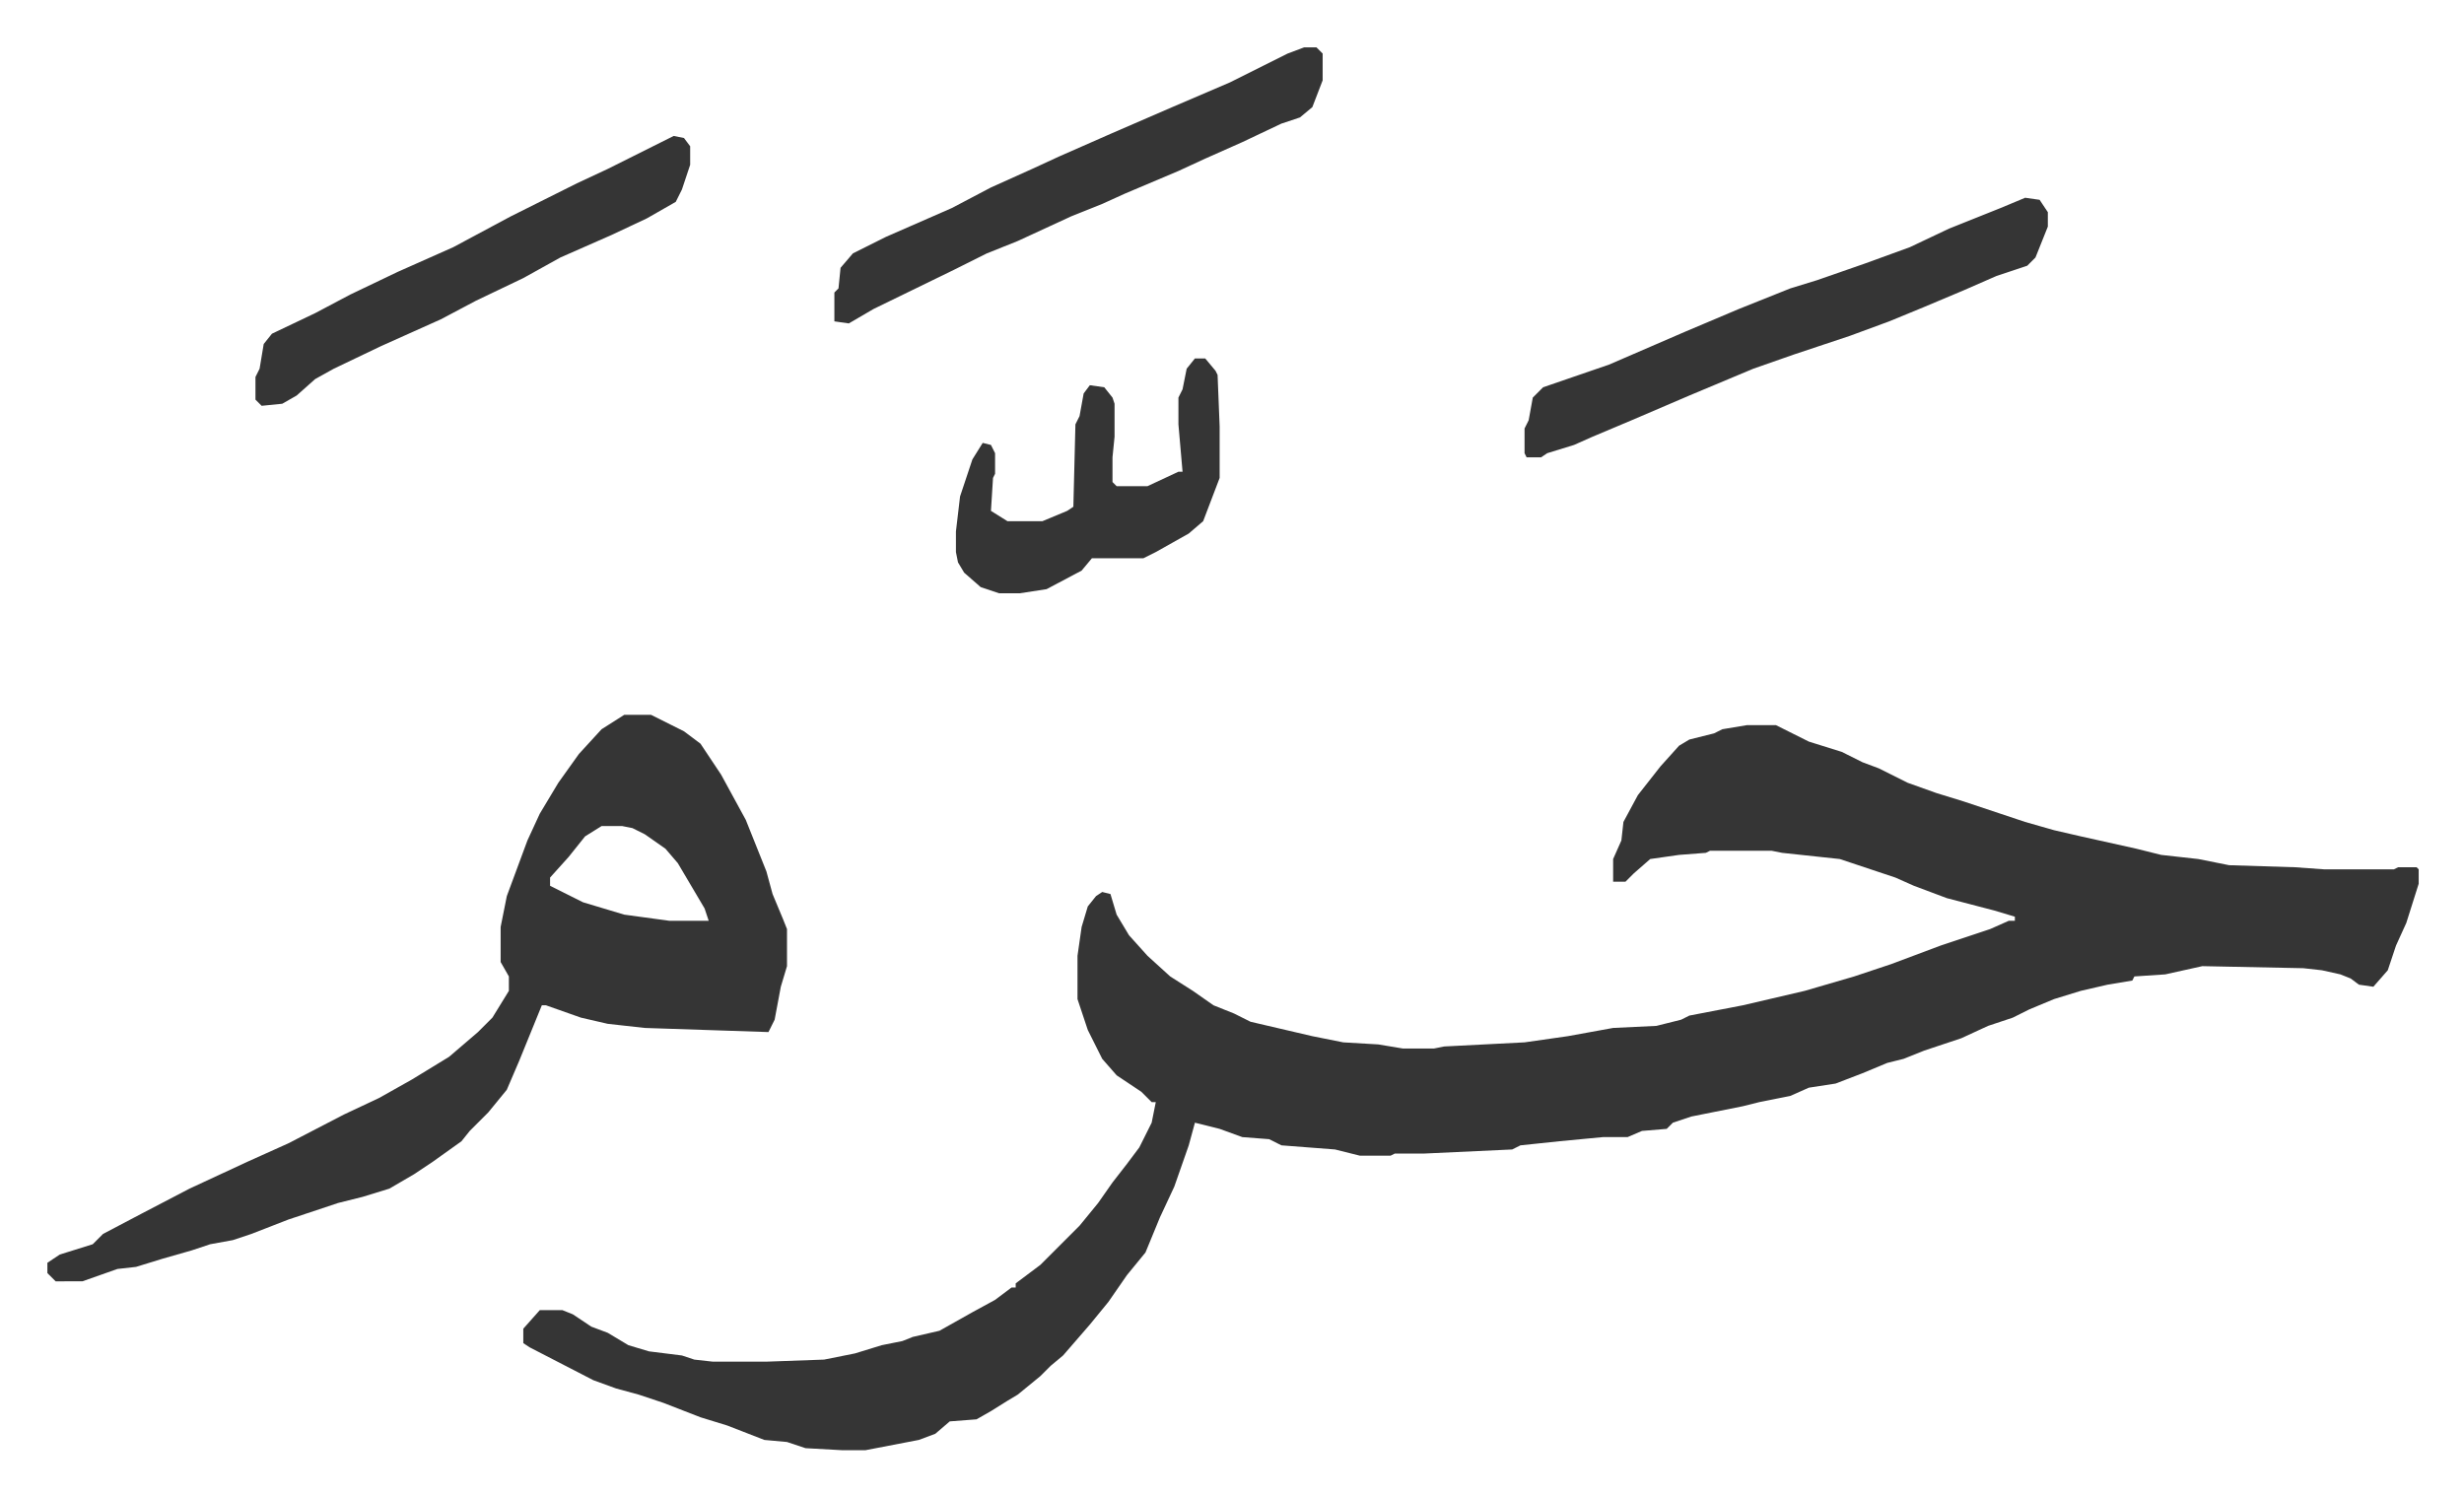 <svg xmlns="http://www.w3.org/2000/svg" viewBox="-23 426 1196 726">
    <path fill="#353535" id="rule_normal" d="M825 778h14l16 8 16 5 10 5 8 3 14 7 14 5 13 4 30 10 14 4 13 3 27 6 12 3 18 2 15 3 32 1 14 1h34l2-1h9l1 1v7l-6 19-5 11-4 12-7 8-7-1-4-3-5-2-9-2-9-1-49-1-18 4-15 1-1 2-12 2-13 3-13 4-12 5-8 4-12 4-13 6-18 6-10 4-8 2-12 5-13 5-13 2-9 4-15 3-8 2-25 5-9 3-3 3-12 1-7 3h-12l-21 2-19 2-4 2-43 2h-14l-2 1h-15l-12-3-26-2-6-3-13-1-11-4-12-3-3 11-7 20-7 15-7 17-9 11-9 13-9 11-13 15-6 5-5 5-11 9-5 3-8 5-7 4-13 1-7 6-8 3-26 5h-11l-18-1-9-3-11-1-18-7-13-4-18-7-12-4-11-3-11-4-31-16-3-2v-7l8-9h11l5 2 9 6 8 3 10 6 10 3 16 2 6 2 9 1h26l28-1 15-3 13-4 10-2 5-2 13-3 16-9 11-6 8-6h2v-2l12-9 19-19 9-11 7-10 7-9 6-8 6-12 2-10h-2l-5-5-12-8-7-8-7-14-5-15v-21l2-14 3-10 4-5 3-2 4 1 3 10 6 10 9 10 11 10 11 7 10 7 10 4 8 4 30 7 15 3 17 1 12 2h15l5-1 39-2 21-3 22-4 21-1 12-3 4-2 26-5 30-7 24-7 18-6 24-9 24-8 9-4h3v-2l-10-3-23-6-16-6-9-4-18-6-9-3-28-3-5-1h-30l-2 1-13 1-14 2-8 7-4 4h-6v-11l4-9 1-9 7-13 11-14 9-10 5-3 12-3 4-2zm-545-5h13l16 8 8 6 10 15 12 22 10 25 3 11 5 12 2 5v18l-3 10-3 16-3 6-30-1-30-1-18-2-13-3-17-6h-2l-11 27-6 14-9 11-9 9-4 5-14 10-9 6-12 7-13 4-12 3-15 5-9 3-18 7-9 3-11 2-9 3-14 4-13 4-9 1-17 6H4l-4-4v-5l6-4 16-5 5-5 19-10 23-12 28-13 20-9 27-14 17-8 16-9 18-11 14-12 7-7 8-13v-7l-4-7v-17l3-15 10-27 6-13 9-15 10-14 11-12zm-11 54-8 5-8 10-9 10v4l16 8 20 6 22 3h19l-2-6-13-22-6-7-10-7-6-3-5-1zm691-305 7 1 4 6v7l-6 15-4 4-15 5-16 7-19 8-17 7-19 7-27 9-20 7-31 13-28 12-19 8-9 4-13 4-3 2h-7l-1-2v-12l2-4 2-11 5-5 32-11 37-16 26-11 25-10 13-4 23-8 22-8 19-9 25-10zm-350-73h6l3 3v13l-5 13-6 5-9 3-19 9-18 8-13 6-26 11-11 5-15 6-26 12-15 6-16 8-39 19-12 7-7-1v-14l2-2 1-10 6-7 16-8 32-14 19-10 20-9 13-6 25-11 30-13 28-12 16-8 12-6zm-306 43 5 1 3 4v9l-4 12-3 6-14 8-17 8-25 11-18 10-23 11-17 9-29 13-23 11-9 5-9 8-7 4-10 1-3-3v-11l2-4 2-12 4-5 21-10 17-9 23-11 27-12 28-15 32-16 15-7 16-8zm253 108h5l5 6 1 2 1 25v25l-8 21-7 6-16 9-6 3h-25l-5 6-17 9-13 2h-10l-9-3-8-7-3-5-1-5v-10l2-17 6-18 5-8 4 1 2 4v10l-1 2-1 16 8 5h17l12-5 3-2 1-40 2-4 2-11 3-4 7 1 4 5 1 3v16l-1 10v12l2 2h15l15-7h2l-2-23v-13l2-4 2-10z"/>
</svg>
